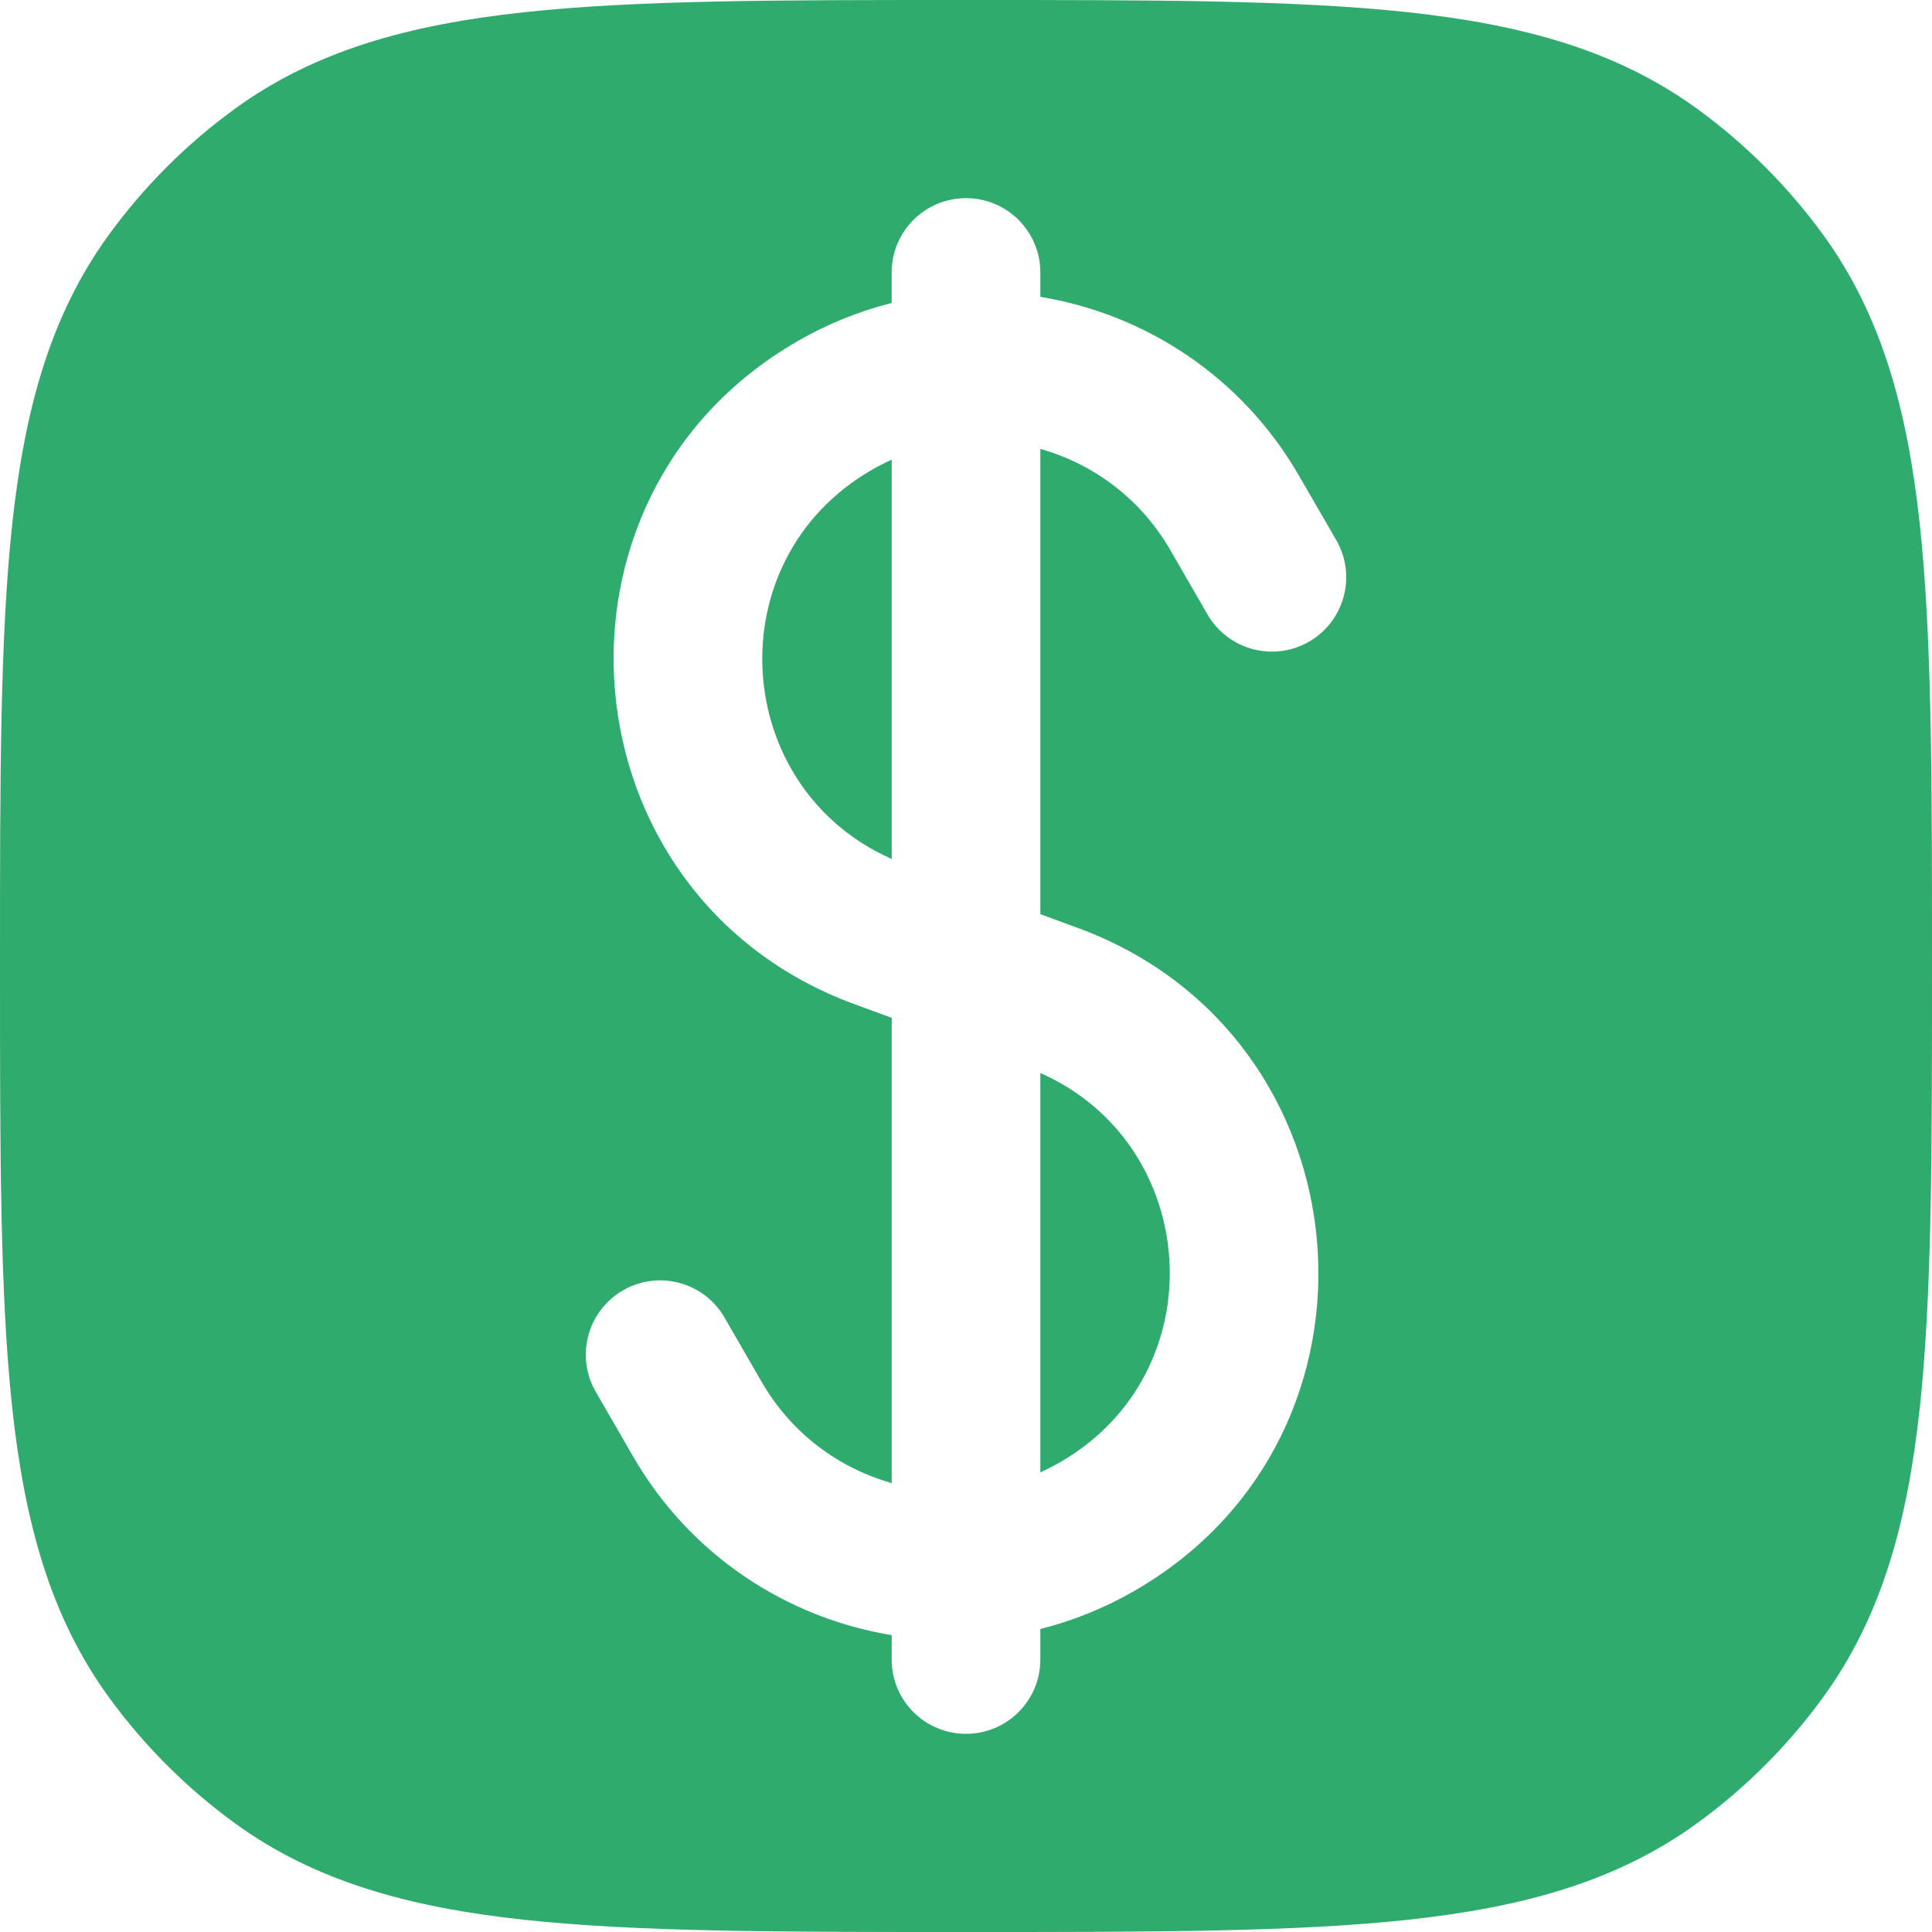 <?xml version="1.0" encoding="UTF-8"?> <svg xmlns="http://www.w3.org/2000/svg" width="23" height="23" viewBox="0 0 23 23" fill="none"> <path d="M10.376 5.595C10.455 5.549 10.535 5.509 10.616 5.472L10.616 10.226C8.696 9.379 8.517 6.669 10.376 5.595Z" fill="#30AB6E"></path> <path d="M12.385 17.528L12.385 12.774C14.304 13.621 14.484 16.331 12.624 17.405C12.545 17.451 12.466 17.491 12.385 17.528Z" fill="#30AB6E"></path> <path fill-rule="evenodd" clip-rule="evenodd" d="M11.447 1.56089e-07H11.553C13.72 -9.47541e-06 15.418 -1.71363e-05 16.765 0.146C18.139 0.295 19.253 0.604 20.204 1.295C20.78 1.714 21.286 2.22 21.705 2.796C22.396 3.747 22.705 4.861 22.854 6.235C23 7.582 23 9.28 23 11.447V11.553C23 13.72 23 15.418 22.854 16.765C22.705 18.139 22.396 19.253 21.705 20.204C21.286 20.78 20.78 21.286 20.204 21.705C19.253 22.396 18.139 22.705 16.765 22.854C15.418 23 13.72 23 11.553 23H11.447C9.28 23 7.582 23 6.235 22.854C4.861 22.705 3.747 22.396 2.796 21.705C2.22 21.286 1.714 20.78 1.295 20.204C0.604 19.253 0.295 18.139 0.146 16.765C-1.71363e-05 15.418 -9.47541e-06 13.72 1.56089e-07 11.553V11.447C-9.47541e-06 9.28 -1.71363e-05 7.582 0.146 6.235C0.295 4.861 0.604 3.747 1.295 2.796C1.714 2.22 2.22 1.714 2.796 1.295C3.747 0.604 4.861 0.295 6.235 0.146C7.582 -1.71363e-05 9.28 -9.47541e-06 11.447 1.56089e-07ZM12.385 3.244C12.385 2.755 11.989 2.359 11.5 2.359C11.011 2.359 10.615 2.755 10.615 3.244V3.607C10.23 3.704 9.852 3.855 9.492 4.063C6.281 5.916 6.689 10.673 10.168 11.953L10.616 12.117L10.616 17.656C9.985 17.478 9.421 17.064 9.068 16.452L8.625 15.685C8.381 15.262 7.84 15.117 7.417 15.361C6.993 15.606 6.848 16.147 7.093 16.57L7.536 17.337C8.218 18.519 9.368 19.261 10.616 19.466L10.615 19.756C10.615 20.245 11.011 20.641 11.5 20.641C11.989 20.641 12.385 20.245 12.385 19.756L12.385 19.393C12.77 19.296 13.148 19.145 13.508 18.937C16.719 17.084 16.311 12.327 12.832 11.047L12.385 10.883L12.385 5.344C13.016 5.522 13.579 5.936 13.932 6.548L14.375 7.315C14.62 7.738 15.161 7.883 15.584 7.639C16.007 7.394 16.152 6.853 15.908 6.43L15.464 5.663C14.782 4.481 13.632 3.739 12.385 3.534V3.244Z" fill="#30AB6E"></path> </svg> 